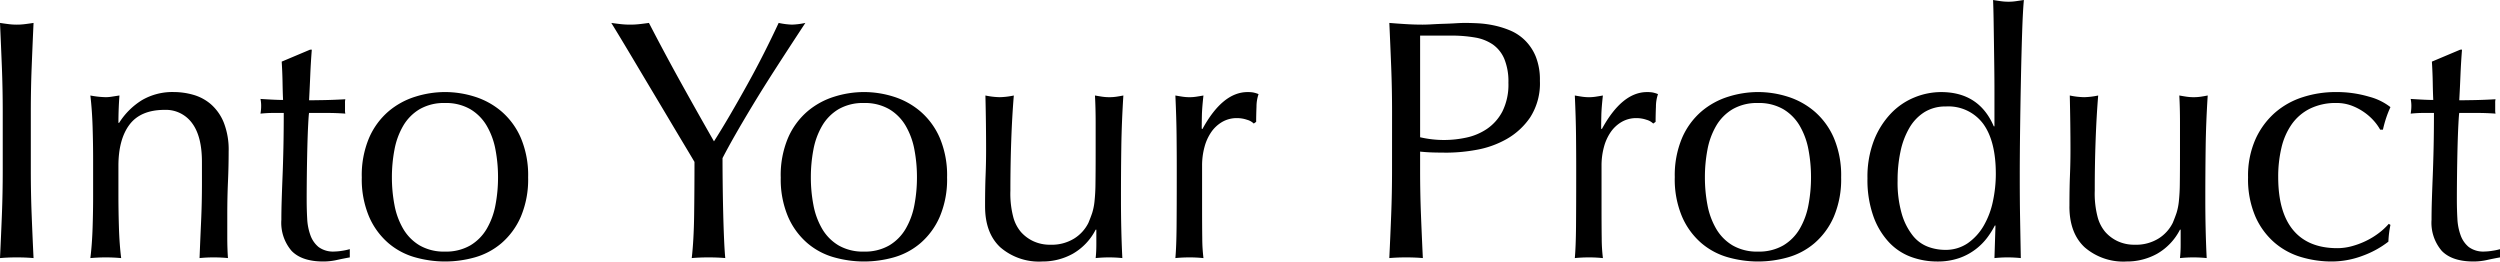 <svg xmlns="http://www.w3.org/2000/svg" width="445.544" height="46.604" viewBox="0 0 445.544 46.604">
  <path id="fv-txt" d="M-445.056-25.986q0-4.026-.152-7.9t-.336-7.9q.793.122,1.525.213a11.792,11.792,0,0,0,1.464.092,11.792,11.792,0,0,0,1.464-.092q.732-.092,1.525-.213-.183,4.026-.335,7.9t-.152,7.9v10.492q0,4.026.152,7.93t.335,7.686Q-440.969,0-442.555,0t-2.989.122q.183-3.782.336-7.686t.152-7.93Zm35.5,8.967q0-4.575-1.769-6.924a5.771,5.771,0,0,0-4.88-2.348q-4.27,0-6.252,2.623t-1.983,7.381V-11.1q0,2.745.091,5.765t.4,5.46Q-425.353,0-426.695,0t-2.745.122q.305-2.44.4-5.46t.091-5.765v-6.344q0-2.745-.091-5.764t-.4-5.642a16.414,16.414,0,0,0,2.745.3,6.882,6.882,0,0,0,1.067-.091l1.373-.213q-.183,2.44-.183,4.88h.122a12.742,12.742,0,0,1,4.087-4.057,10.787,10.787,0,0,1,5.673-1.434,12.708,12.708,0,0,1,3.447.488,8.26,8.26,0,0,1,3.142,1.678,8.651,8.651,0,0,1,2.288,3.233,13.216,13.216,0,0,1,.884,5.215q0,2.623-.122,5.4t-.122,5.887V-3.6q0,.976.03,1.921t.091,1.8Q-406.138,0-407.48,0q-1.281,0-2.5.122.122-3.172.275-6.527t.152-6.893Zm19.581-20.008q-.183,2.318-.275,4.544T-390.461-28q.671,0,2.5-.031t3.965-.153a2.455,2.455,0,0,0-.061.671v1.281a2.14,2.14,0,0,0,.061.61q-.793-.061-1.647-.092t-1.83-.03h-2.989q-.061.244-.152,1.952t-.152,4.056q-.061,2.348-.092,4.91t-.03,4.575q0,1.708.091,3.355a10.057,10.057,0,0,0,.579,2.958,4.8,4.8,0,0,0,1.464,2.1,4.352,4.352,0,0,0,2.806.793,9.443,9.443,0,0,0,1.311-.122,10.285,10.285,0,0,0,1.434-.305V0q-1.037.183-2.288.457a11.233,11.233,0,0,1-2.41.275q-3.843,0-5.673-1.891A7.678,7.678,0,0,1-395.4-6.71q0-1.647.061-3.569t.152-4.209q.092-2.288.152-5.063t.061-6.191h-1.952q-.488,0-1.037.03t-1.159.092q.061-.366.092-.7t.03-.7q0-.305-.03-.61t-.092-.61q2.745.183,4.026.183-.061-1.22-.091-3.05t-.152-3.782l5.063-2.135ZM-375.7-14.274a26.112,26.112,0,0,0,.458,4.941,13.16,13.16,0,0,0,1.555,4.24,8.331,8.331,0,0,0,2.928,2.958,8.633,8.633,0,0,0,4.514,1.1,8.633,8.633,0,0,0,4.514-1.1A8.33,8.33,0,0,0-358.8-5.093a13.16,13.16,0,0,0,1.556-4.24,26.115,26.115,0,0,0,.457-4.941,26.115,26.115,0,0,0-.457-4.941,13.16,13.16,0,0,0-1.556-4.24,8.33,8.33,0,0,0-2.928-2.958,8.633,8.633,0,0,0-4.514-1.1,8.633,8.633,0,0,0-4.514,1.1,8.331,8.331,0,0,0-2.928,2.958,13.16,13.16,0,0,0-1.555,4.24A26.112,26.112,0,0,0-375.7-14.274Zm-5.368,0a17.026,17.026,0,0,1,1.311-7.045,13.069,13.069,0,0,1,3.447-4.7,13.625,13.625,0,0,1,4.788-2.623,17.725,17.725,0,0,1,5.277-.824,17.623,17.623,0,0,1,5.307.824,13.673,13.673,0,0,1,4.758,2.623,13.07,13.07,0,0,1,3.447,4.7,17.026,17.026,0,0,1,1.311,7.045,17.026,17.026,0,0,1-1.311,7.046,13.07,13.07,0,0,1-3.447,4.7A12.542,12.542,0,0,1-360.937,0a19.656,19.656,0,0,1-5.307.732A19.77,19.77,0,0,1-371.521,0a12.516,12.516,0,0,1-4.788-2.531,13.069,13.069,0,0,1-3.447-4.7A17.026,17.026,0,0,1-381.067-14.274Zm59.292-2.745q-.61-1.037-1.8-3.019t-2.623-4.392q-1.433-2.409-3.02-5.063t-3.02-5.063q-1.433-2.41-2.592-4.331t-1.769-2.9q.854.122,1.677.213a15.18,15.18,0,0,0,1.677.092,15.181,15.181,0,0,0,1.678-.092q.823-.092,1.677-.213,2.745,5.307,5.582,10.431t6.008,10.675q1.4-2.2,2.928-4.819t3.05-5.368q1.525-2.745,2.928-5.52t2.623-5.4a12.986,12.986,0,0,0,2.379.305,12.986,12.986,0,0,0,2.379-.305q-2.928,4.453-5.246,8.052t-4.087,6.527q-1.769,2.928-3.111,5.277t-2.318,4.24q0,2.257.031,4.819t.091,5.032q.061,2.471.152,4.575t.214,3.385Q-317.688,0-319.274,0t-2.989.122q.366-3.172.427-7.686T-321.775-17.019Zm20.74,2.745a26.112,26.112,0,0,0,.458,4.941,13.16,13.16,0,0,0,1.555,4.24,8.331,8.331,0,0,0,2.928,2.958,8.633,8.633,0,0,0,4.514,1.1,8.633,8.633,0,0,0,4.514-1.1,8.33,8.33,0,0,0,2.928-2.958,13.16,13.16,0,0,0,1.556-4.24,26.115,26.115,0,0,0,.457-4.941,26.115,26.115,0,0,0-.457-4.941,13.16,13.16,0,0,0-1.556-4.24,8.33,8.33,0,0,0-2.928-2.958,8.633,8.633,0,0,0-4.514-1.1,8.633,8.633,0,0,0-4.514,1.1,8.331,8.331,0,0,0-2.928,2.958,13.16,13.16,0,0,0-1.555,4.24A26.112,26.112,0,0,0-301.035-14.274Zm-5.368,0a17.026,17.026,0,0,1,1.311-7.045,13.069,13.069,0,0,1,3.447-4.7,13.625,13.625,0,0,1,4.788-2.623,17.725,17.725,0,0,1,5.277-.824,17.623,17.623,0,0,1,5.307.824,13.673,13.673,0,0,1,4.758,2.623,13.07,13.07,0,0,1,3.447,4.7,17.026,17.026,0,0,1,1.311,7.045,17.026,17.026,0,0,1-1.311,7.046,13.07,13.07,0,0,1-3.447,4.7A12.542,12.542,0,0,1-286.273,0a19.656,19.656,0,0,1-5.307.732A19.77,19.77,0,0,1-296.857,0a12.516,12.516,0,0,1-4.788-2.531,13.069,13.069,0,0,1-3.447-4.7A17.026,17.026,0,0,1-306.4-14.274Zm36.417,5.185q0-3.233.092-5.52t.091-4.545q0-2.135-.03-4.636t-.092-5.063a13.469,13.469,0,0,0,2.562.3,13.284,13.284,0,0,0,2.5-.3q-.305,3.66-.458,8.021t-.152,8.937a16.427,16.427,0,0,0,.549,4.849,6.825,6.825,0,0,0,1.342,2.532A6.792,6.792,0,0,0-261.415-2.9a6.946,6.946,0,0,0,3.08.641,7.587,7.587,0,0,0,4.27-1.128,6.919,6.919,0,0,0,2.5-2.776q.427-1.037.671-1.769a10.5,10.5,0,0,0,.4-1.952,31.66,31.66,0,0,0,.183-3.294q.031-2.074.031-5.673v-5.124q0-1.342-.031-2.562t-.092-2.318q.671.122,1.281.213a8.633,8.633,0,0,0,1.281.091,8.633,8.633,0,0,0,1.281-.091q.61-.091,1.22-.213-.3,4.758-.366,9.181t-.061,9.363q0,2.745.061,5.368t.183,5.063Q-246.745,0-247.9,0t-2.379.122q.061-.549.091-1.159t.031-1.281V-4.941h-.122a10.344,10.344,0,0,1-4.087,4.3A11.1,11.1,0,0,1-259.8.732,10.527,10.527,0,0,1-267.272-1.8Q-269.986-4.331-269.986-9.089ZM-222.1-23.851a2.722,2.722,0,0,0-1.189-.671,5.485,5.485,0,0,0-1.8-.3,5.139,5.139,0,0,0-2.623.671,6.1,6.1,0,0,0-1.952,1.8,8.574,8.574,0,0,0-1.22,2.684,12.512,12.512,0,0,0-.427,3.324v6.71q0,4.087.031,6.253a30.147,30.147,0,0,0,.214,3.507Q-232.288,0-233.508,0q-1.342,0-2.562.122.183-2.074.214-5.642t.031-8.754v-1.952q0-2.379-.031-5.49t-.214-7.137q.671.122,1.281.213a8.633,8.633,0,0,0,1.281.091,7.825,7.825,0,0,0,1.159-.091q.61-.091,1.281-.213-.244,2.2-.275,3.477t-.03,2.44l.122.061q3.6-6.588,8.052-6.588a6.319,6.319,0,0,1,.945.061,4.826,4.826,0,0,1,1.007.305,6.859,6.859,0,0,0-.366,2.227q-.061,1.494-.061,2.714Zm29.646,2.44a18.851,18.851,0,0,0,4.331.488,18.8,18.8,0,0,0,3.9-.427,10.422,10.422,0,0,0,3.691-1.556,8.539,8.539,0,0,0,2.745-3.111,10.7,10.7,0,0,0,1.068-5.093,10.6,10.6,0,0,0-.732-4.27,6.012,6.012,0,0,0-2.043-2.562,7.95,7.95,0,0,0-3.2-1.25,24.588,24.588,0,0,0-4.27-.336h-5.49Zm-5-4.575q0-4.026-.152-7.9t-.335-7.9q1.464.122,2.958.213t2.958.092q.732,0,1.769-.061t2.1-.091q1.067-.031,2.044-.091t1.647-.061q.915,0,2.257.061a18.392,18.392,0,0,1,2.837.366,16,16,0,0,1,2.958.915,8.424,8.424,0,0,1,2.654,1.769,8.693,8.693,0,0,1,1.921,2.9,11.106,11.106,0,0,1,.732,4.3,11.206,11.206,0,0,1-1.738,6.527,12.606,12.606,0,0,1-4.27,3.9,16.915,16.915,0,0,1-5.368,1.891,30.068,30.068,0,0,1-5.032.488q-1.4,0-2.562-.03t-2.379-.153v3.355q0,4.026.153,7.93t.335,7.686Q-193.37,0-194.956,0t-2.989.122q.183-3.782.335-7.686t.152-7.93Zm46.543,2.135a2.722,2.722,0,0,0-1.189-.671,5.485,5.485,0,0,0-1.8-.3,5.139,5.139,0,0,0-2.623.671,6.1,6.1,0,0,0-1.952,1.8,8.574,8.574,0,0,0-1.22,2.684,12.512,12.512,0,0,0-.427,3.324v6.71q0,4.087.031,6.253a30.147,30.147,0,0,0,.214,3.507Q-161.1,0-162.321,0q-1.342,0-2.562.122.183-2.074.214-5.642t.031-8.754v-1.952q0-2.379-.031-5.49t-.214-7.137q.671.122,1.281.213a8.633,8.633,0,0,0,1.281.091,7.825,7.825,0,0,0,1.159-.091q.61-.091,1.281-.213-.244,2.2-.275,3.477t-.03,2.44l.122.061q3.6-6.588,8.052-6.588a6.319,6.319,0,0,1,.945.061,4.826,4.826,0,0,1,1.007.305,6.859,6.859,0,0,0-.366,2.227q-.061,1.494-.061,2.714Zm9.211,9.577a26.115,26.115,0,0,0,.457,4.941,13.16,13.16,0,0,0,1.556,4.24,8.33,8.33,0,0,0,2.928,2.958,8.633,8.633,0,0,0,4.514,1.1,8.633,8.633,0,0,0,4.514-1.1,8.331,8.331,0,0,0,2.928-2.958,13.16,13.16,0,0,0,1.555-4.24,26.114,26.114,0,0,0,.458-4.941,26.114,26.114,0,0,0-.458-4.941,13.16,13.16,0,0,0-1.555-4.24,8.331,8.331,0,0,0-2.928-2.958,8.633,8.633,0,0,0-4.514-1.1,8.633,8.633,0,0,0-4.514,1.1,8.33,8.33,0,0,0-2.928,2.958,13.16,13.16,0,0,0-1.556,4.24A26.115,26.115,0,0,0-141.7-14.274Zm-5.368,0a17.025,17.025,0,0,1,1.312-7.045,13.069,13.069,0,0,1,3.447-4.7,13.626,13.626,0,0,1,4.788-2.623,17.725,17.725,0,0,1,5.277-.824,17.622,17.622,0,0,1,5.307.824,13.673,13.673,0,0,1,4.758,2.623,13.069,13.069,0,0,1,3.447,4.7,17.025,17.025,0,0,1,1.312,7.045,17.025,17.025,0,0,1-1.312,7.046,13.069,13.069,0,0,1-3.447,4.7A12.542,12.542,0,0,1-126.941,0a19.656,19.656,0,0,1-5.307.732A19.77,19.77,0,0,1-137.524,0a12.516,12.516,0,0,1-4.788-2.531,13.069,13.069,0,0,1-3.447-4.7A17.025,17.025,0,0,1-147.071-14.274Zm39.711.549a20.132,20.132,0,0,0,.762,6.039,11.349,11.349,0,0,0,1.952,3.813,6.3,6.3,0,0,0,2.715,1.983,8.79,8.79,0,0,0,2.989.549,6.971,6.971,0,0,0,4.087-1.189,9.73,9.73,0,0,0,2.837-3.111A14.5,14.5,0,0,0-90.372-10a23.418,23.418,0,0,0,.518-4.88q0-5.856-2.257-8.937a7.72,7.72,0,0,0-6.649-3.08,7.065,7.065,0,0,0-3.812,1.007,8.092,8.092,0,0,0-2.684,2.806,13.946,13.946,0,0,0-1.586,4.209A24.472,24.472,0,0,0-107.36-13.725Zm17.324,8.052a15.033,15.033,0,0,1-1.311,2.1,10.657,10.657,0,0,1-2.074,2.1A10.513,10.513,0,0,1-96.38.122a11.773,11.773,0,0,1-3.965.61,13.451,13.451,0,0,1-4.545-.793,10.25,10.25,0,0,1-3.965-2.592,13.323,13.323,0,0,1-2.806-4.636,19.339,19.339,0,0,1-1.068-6.8,18.012,18.012,0,0,1,1.159-6.771,14.714,14.714,0,0,1,3.02-4.789,12.125,12.125,0,0,1,4.209-2.867,12.568,12.568,0,0,1,4.728-.946q6.771,0,9.394,6.1h.122v-5.978q0-2.318-.031-4.667t-.061-4.483q-.03-2.135-.061-4.026t-.091-3.355q.732.122,1.4.213a9.921,9.921,0,0,0,1.342.092,9.263,9.263,0,0,0,1.312-.092q.64-.092,1.434-.213-.183,1.952-.305,5.642t-.214,8.143q-.091,4.453-.153,9.15t-.061,8.6q0,4.209.061,7.564T-85.4.122Q-86.62,0-87.779,0q-1.1,0-2.318.122l.183-5.8Zm13.3-3.416q0-3.233.091-5.52t.091-4.545q0-2.135-.031-4.636t-.091-5.063a13.469,13.469,0,0,0,2.562.3,13.284,13.284,0,0,0,2.5-.3q-.3,3.66-.458,8.021t-.152,8.937a16.427,16.427,0,0,0,.549,4.849,6.825,6.825,0,0,0,1.342,2.532A6.792,6.792,0,0,0-68.167-2.9a6.946,6.946,0,0,0,3.081.641,7.587,7.587,0,0,0,4.27-1.128,6.919,6.919,0,0,0,2.5-2.776q.427-1.037.671-1.769a10.5,10.5,0,0,0,.4-1.952,31.66,31.66,0,0,0,.183-3.294q.03-2.074.03-5.673v-5.124q0-1.342-.03-2.562t-.091-2.318q.671.122,1.281.213a8.633,8.633,0,0,0,1.281.091,8.633,8.633,0,0,0,1.281-.091q.61-.091,1.22-.213-.305,4.758-.366,9.181t-.061,9.363q0,2.745.061,5.368t.183,5.063Q-53.5,0-54.656,0t-2.379.122q.061-.549.092-1.159t.03-1.281V-4.941h-.122a10.344,10.344,0,0,1-4.087,4.3A11.1,11.1,0,0,1-66.551.732,10.527,10.527,0,0,1-74.023-1.8Q-76.738-4.331-76.738-9.089ZM-44.9-14.274a16,16,0,0,1,1.342-6.832,13.887,13.887,0,0,1,3.507-4.728,14,14,0,0,1,4.972-2.745,18.964,18.964,0,0,1,5.734-.885,20.252,20.252,0,0,1,6.009.824,10.5,10.5,0,0,1,3.813,1.86,18,18,0,0,0-.763,1.922,21.185,21.185,0,0,0-.58,2.1h-.488a8.6,8.6,0,0,0-1.159-1.617,9.832,9.832,0,0,0-1.739-1.525,10.038,10.038,0,0,0-2.226-1.159,7.589,7.589,0,0,0-2.684-.457A10.33,10.33,0,0,0-33.886-26.5a8.733,8.733,0,0,0-3.233,2.776,12.032,12.032,0,0,0-1.83,4.179,22.272,22.272,0,0,0-.579,5.215q0,6.283,2.684,9.486t7.869,3.2a9.85,9.85,0,0,0,2.5-.335,14.209,14.209,0,0,0,2.5-.915A13.638,13.638,0,0,0-21.686-4.27a11.6,11.6,0,0,0,1.861-1.708l.3.183a18.2,18.2,0,0,0-.366,2.989,16.856,16.856,0,0,1-4.544,2.5A15.679,15.679,0,0,1-30.073.732,19.032,19.032,0,0,1-35.35-.031a12.869,12.869,0,0,1-4.789-2.562,13.127,13.127,0,0,1-3.446-4.667A16.811,16.811,0,0,1-44.9-14.274ZM-6.771-37.027q-.183,2.318-.274,4.544T-7.259-28q.671,0,2.5-.031t3.965-.153a2.455,2.455,0,0,0-.061.671v1.281a2.14,2.14,0,0,0,.061.61q-.793-.061-1.647-.092t-1.83-.03H-7.259q-.061.244-.152,1.952t-.153,4.056q-.061,2.348-.092,4.91t-.031,4.575q0,1.708.092,3.355a10.058,10.058,0,0,0,.579,2.958,4.8,4.8,0,0,0,1.464,2.1,4.352,4.352,0,0,0,2.806.793,9.443,9.443,0,0,0,1.312-.122A10.284,10.284,0,0,0,0-1.464V0Q-1.037.183-2.288.457A11.233,11.233,0,0,1-4.7.732q-3.843,0-5.673-1.891A7.678,7.678,0,0,1-12.2-6.71q0-1.647.061-3.569t.153-4.209q.091-2.288.153-5.063t.061-6.191h-1.952q-.488,0-1.037.03t-1.159.092q.061-.366.092-.7t.031-.7q0-.305-.031-.61t-.092-.61q2.745.183,4.026.183-.061-1.22-.091-3.05t-.153-3.782l5.063-2.135Z" transform="translate(445.544 45.872)"/>
</svg>
